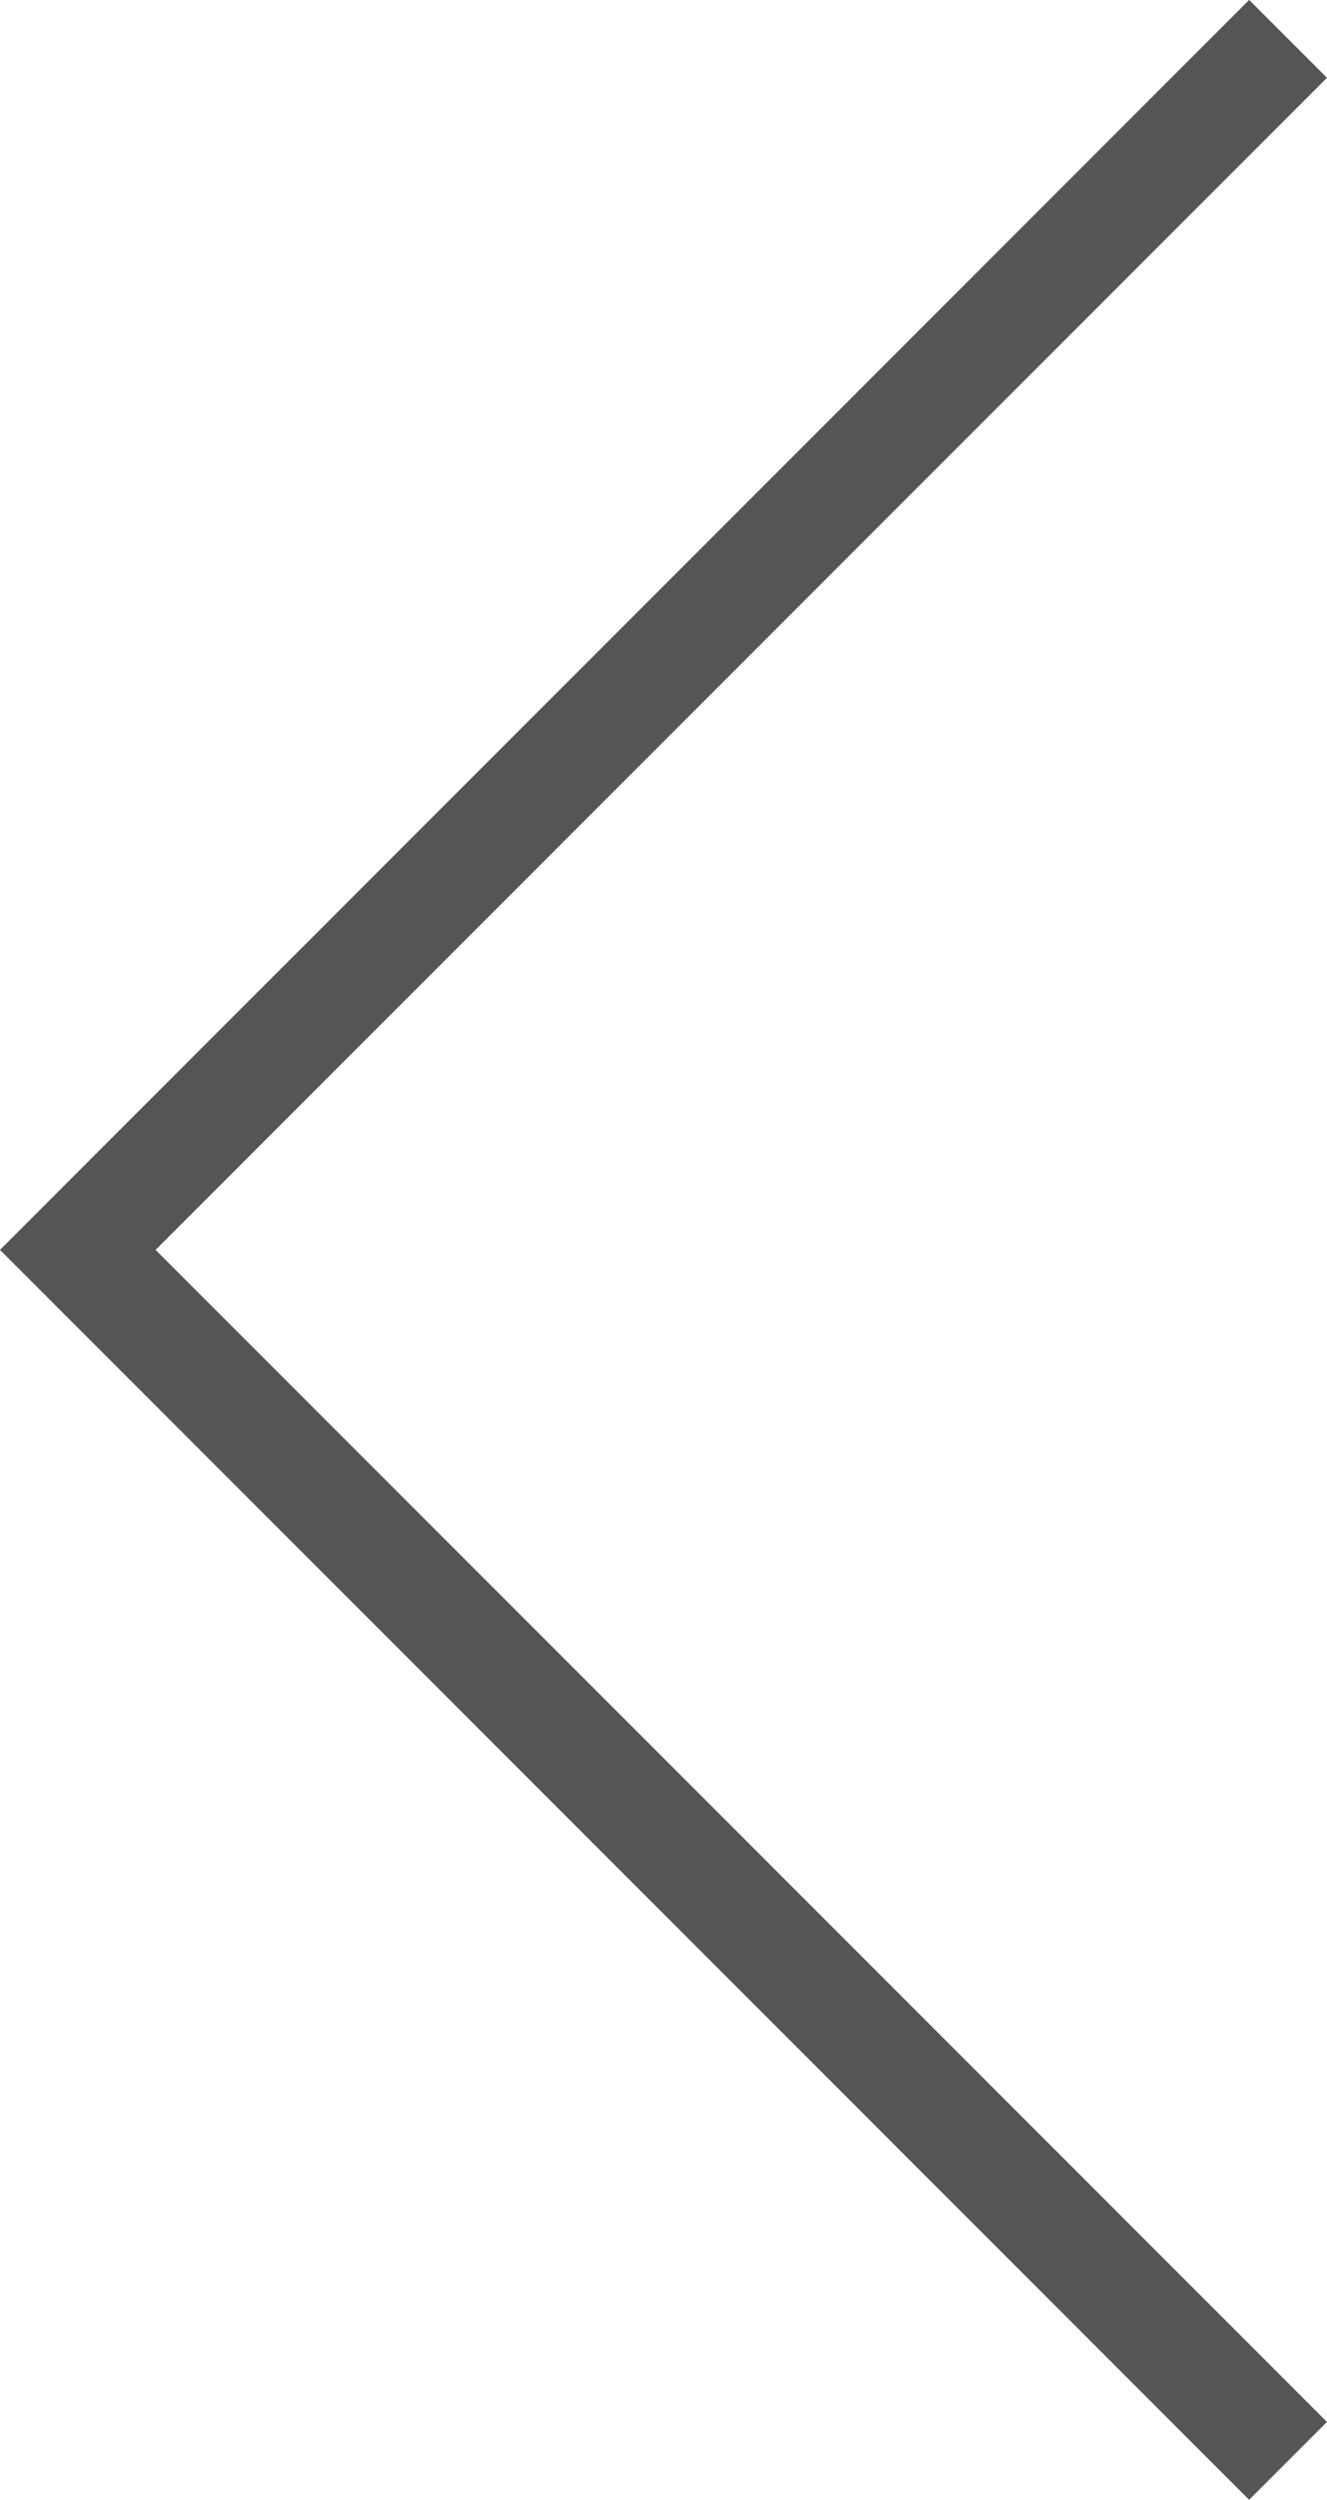 <svg xmlns="http://www.w3.org/2000/svg" width="12.061" height="22.707" viewBox="0 0 12.061 22.707">
  <path id="패스_59" data-name="패스 59" d="M1654.723,1667.209l-11,11,11,11" transform="translate(-1643.016 -1666.856)" fill="none" stroke="#555" stroke-width="1"/>
</svg>
